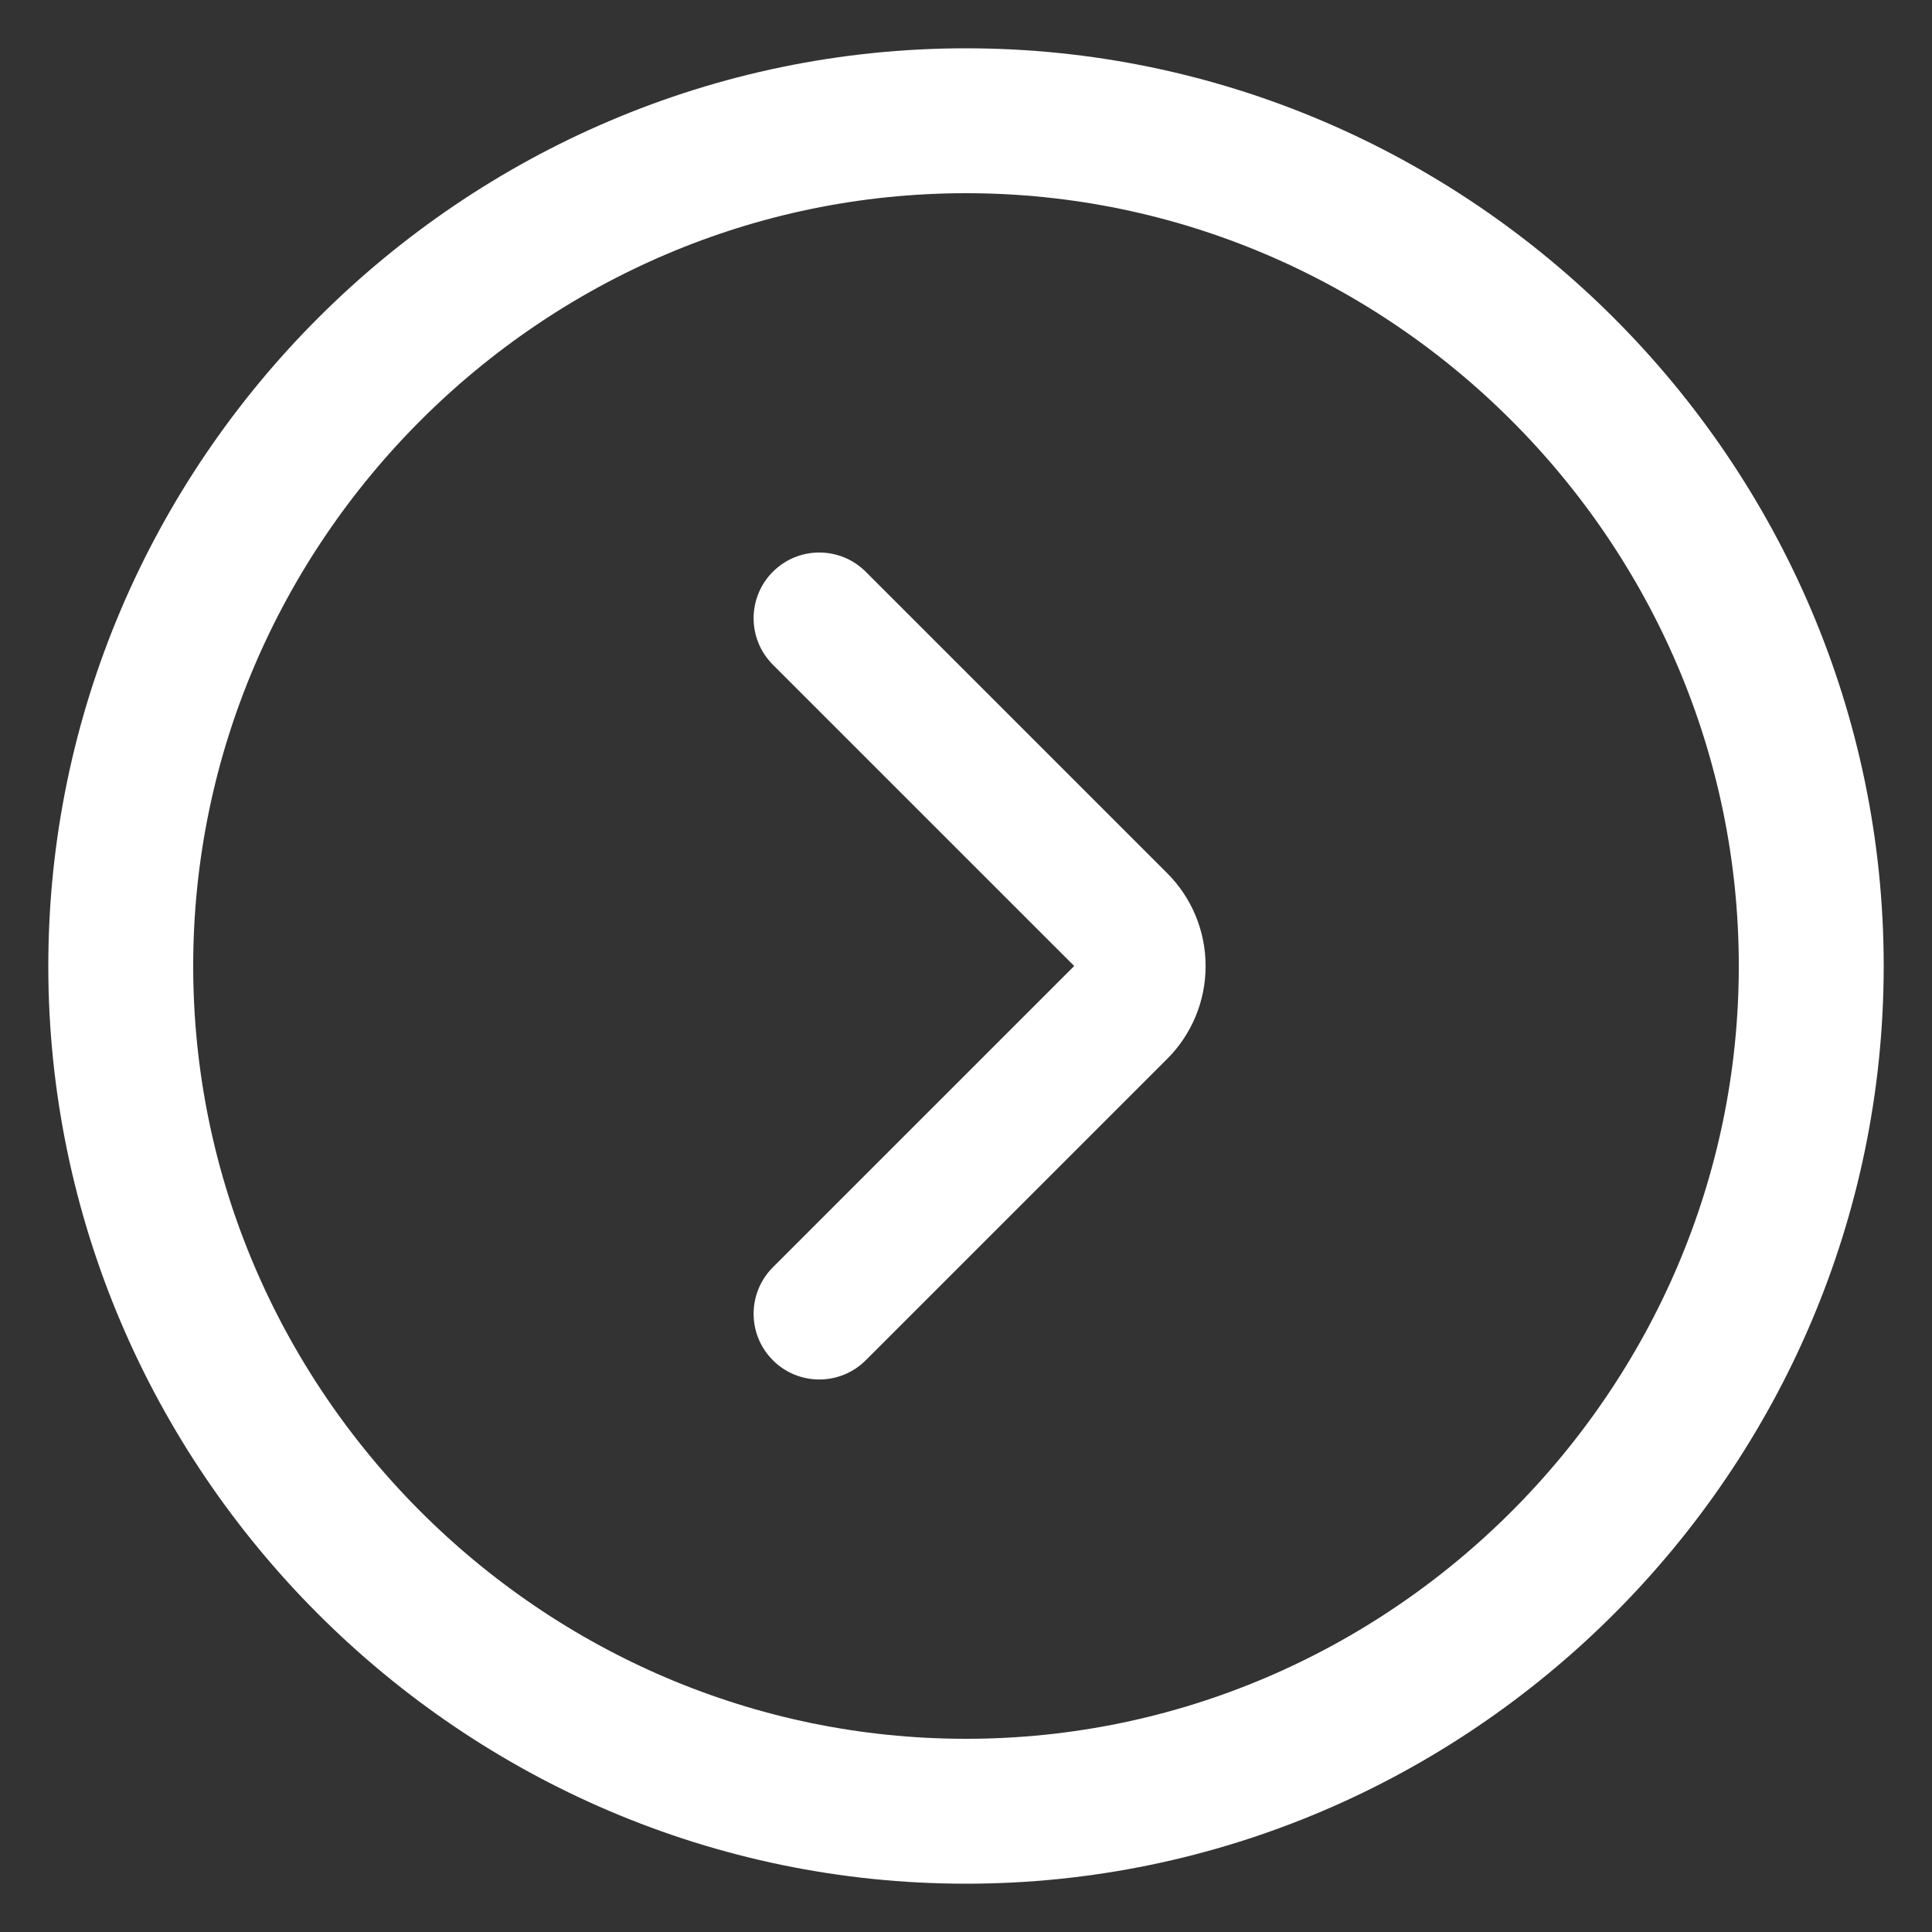 <?xml version="1.0" encoding="UTF-8" standalone="no"?>
<!DOCTYPE svg PUBLIC "-//W3C//DTD SVG 1.1//EN" "http://www.w3.org/Graphics/SVG/1.1/DTD/svg11.dtd">
<svg width="100%" height="100%" viewBox="0 0 160 160" version="1.1" xmlns="http://www.w3.org/2000/svg" xmlns:xlink="http://www.w3.org/1999/xlink" xml:space="preserve" xmlns:serif="http://www.serif.com/" style="fill-rule:evenodd;clip-rule:evenodd;stroke-linecap:round;stroke-miterlimit:10;">
    <rect x="0" y="0" width="160" height="160" fill="#333333" stroke="none"/>
    <g transform="matrix(-2,0,0,2,80,150)">
        <path d="M0,-70C19.224,-70 35,-54.224 35,-35C35,-15.776 19.224,0 0,0C-19.224,0 -35,-15.776 -35,-35C-35,-54.224 -19.224,-70 0,-70Z" style="fill:none;fill-rule:nonzero;stroke:white;stroke-width:6px;"/>
    </g>
    <g transform="matrix(2,0,0,2,99.842,80)">
        <path d="M0,0C0.003,1.443 -0.57,2.828 -1.592,3.847L-14.072,16.325C-15.134,17.387 -16.856,17.387 -17.919,16.325L-17.919,16.324C-18.981,15.262 -18.981,13.54 -17.919,12.477L-5.441,0L-17.919,-12.477C-18.981,-13.54 -18.981,-15.262 -17.919,-16.324C-16.857,-17.387 -15.134,-17.387 -14.072,-16.324L-1.594,-3.847C-0.572,-2.828 0.002,-1.443 0,0" style="fill:white;fill-rule:nonzero;"/>
    </g>
</svg>
